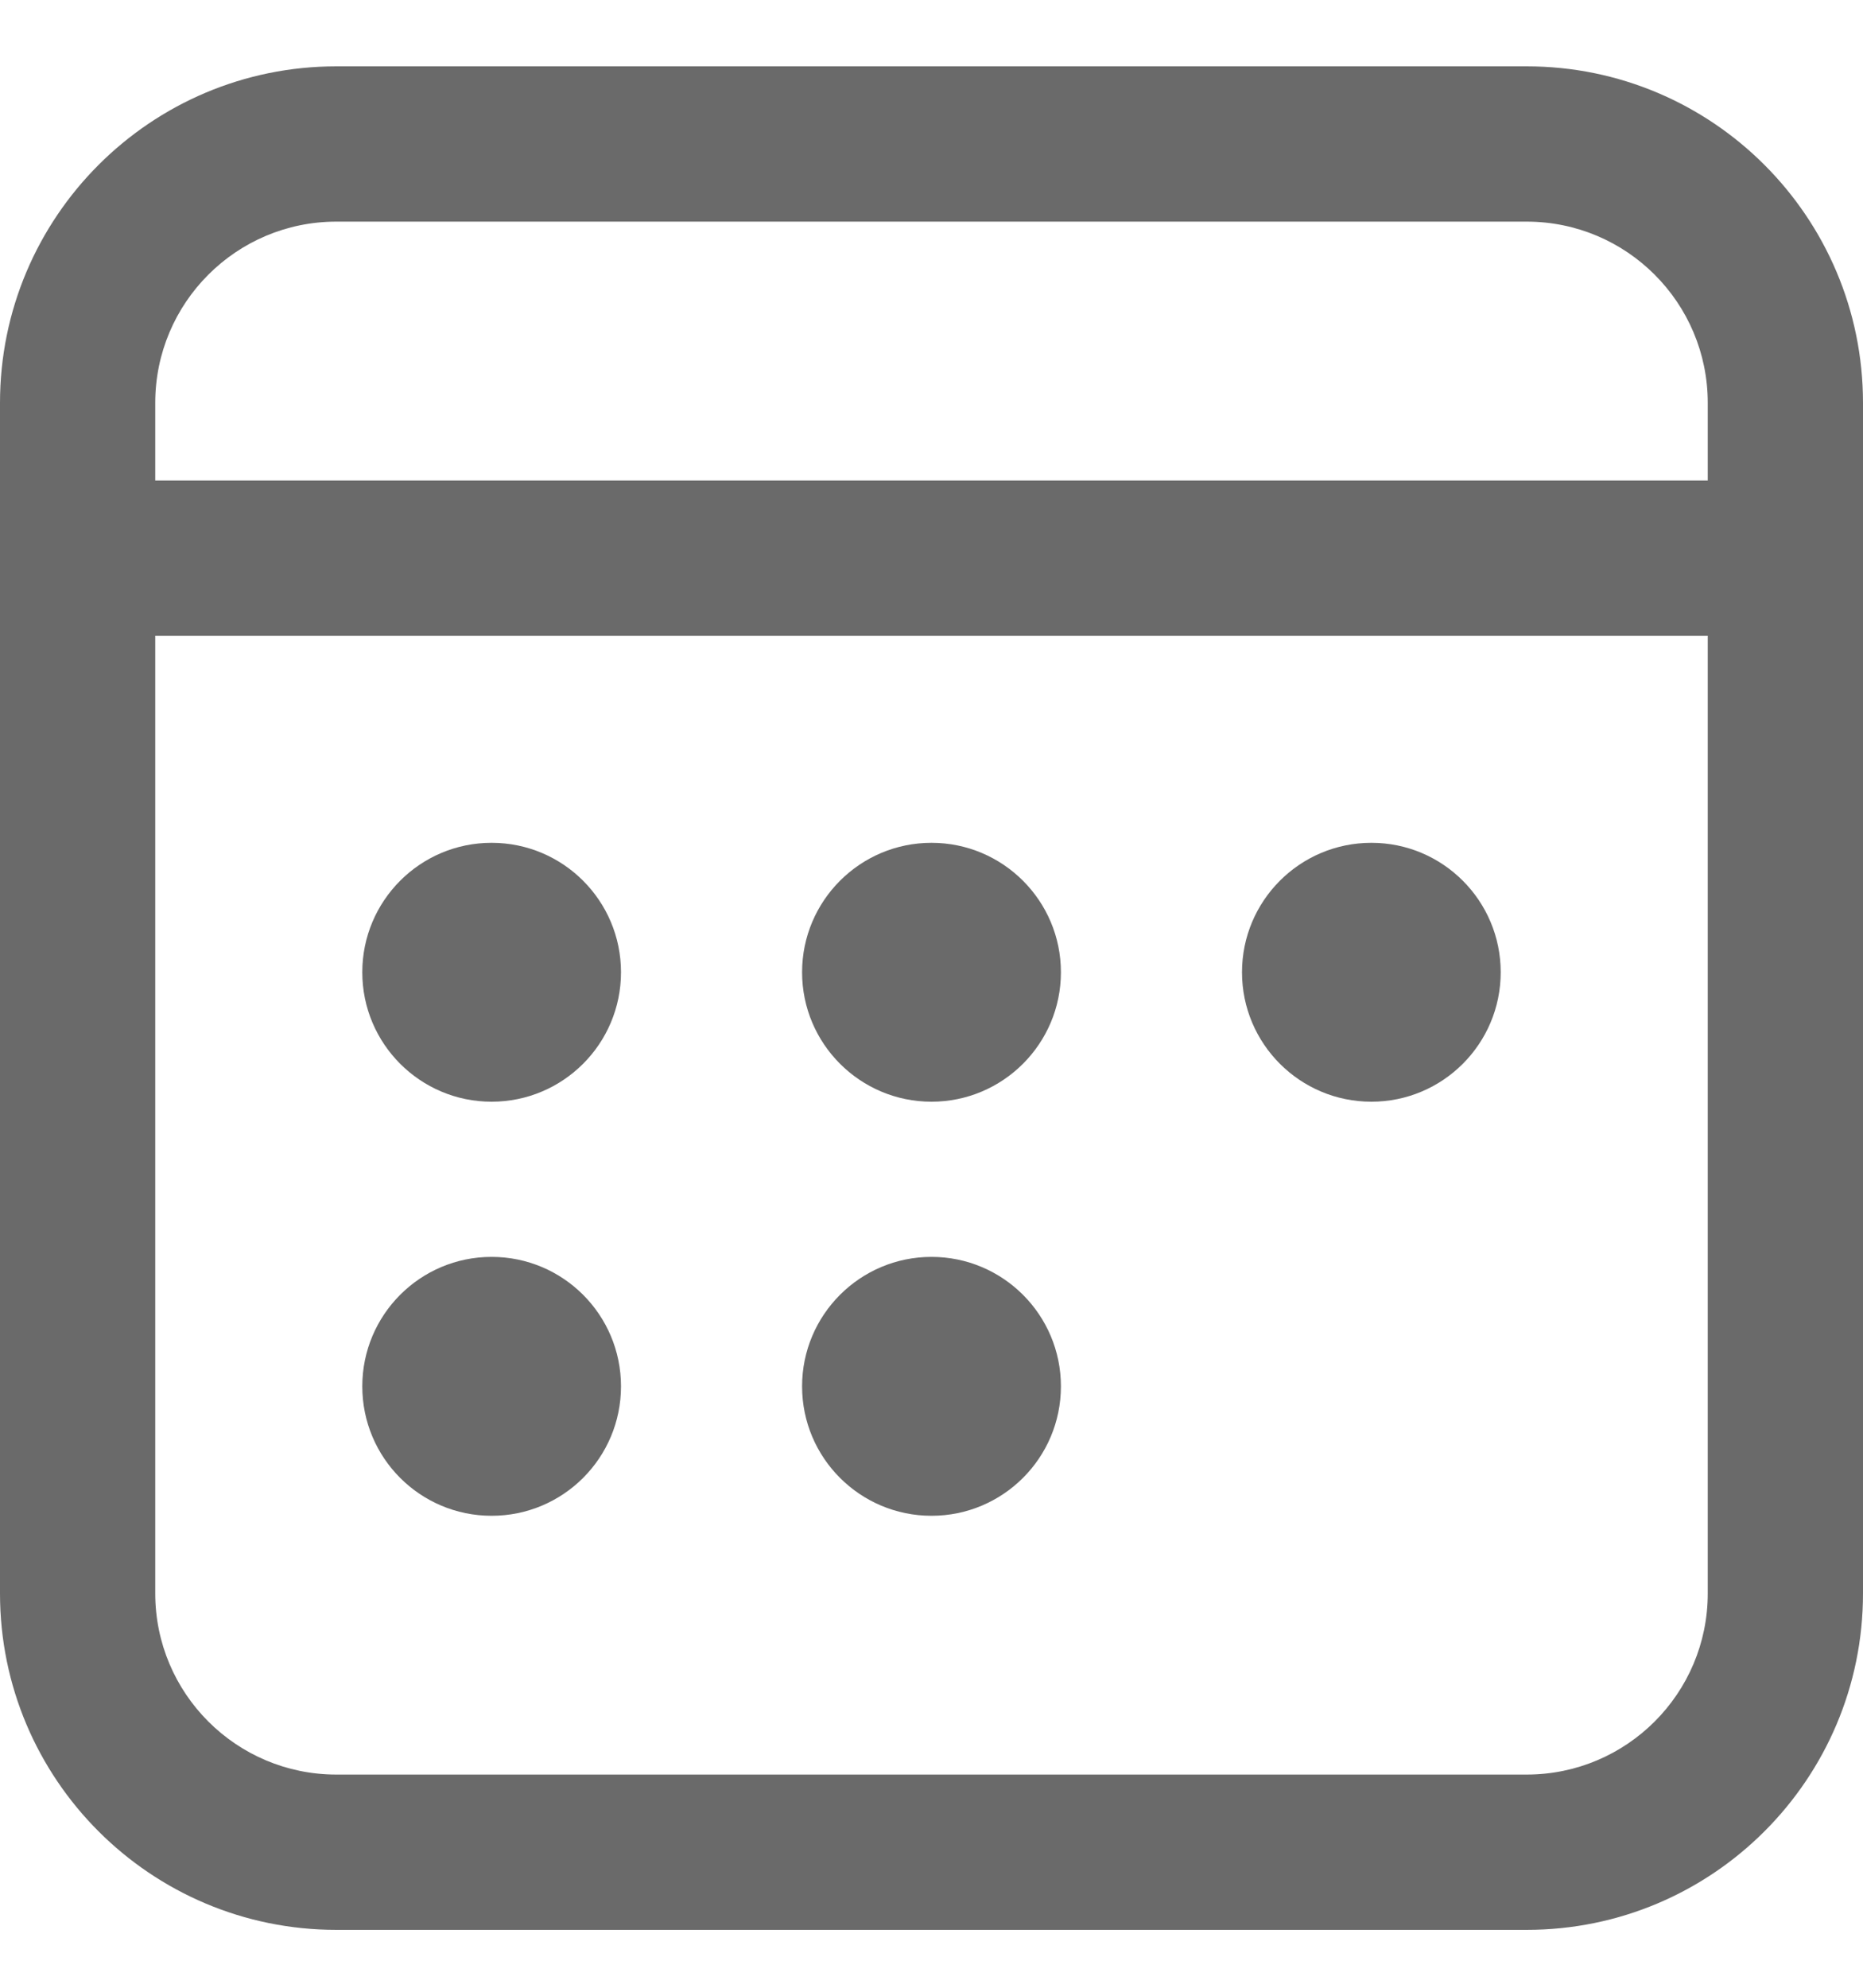 <svg width="15" height="16" viewBox="0 0 15 16" fill="none" xmlns="http://www.w3.org/2000/svg">
<path d="M12.292 0.534C13.787 0.534 15 1.747 15 3.243V12.826C15 14.322 13.787 15.534 12.292 15.534H2.708C1.213 15.534 0 14.322 0 12.826V3.243C0 1.747 1.213 0.534 2.708 0.534H12.292ZM13.75 5.118H1.25V12.826C1.25 13.631 1.903 14.284 2.708 14.284H12.292C13.097 14.284 13.75 13.631 13.75 12.826V5.118ZM3.958 10.117C4.534 10.117 5 10.584 5 11.159C5 11.735 4.534 12.201 3.958 12.201C3.383 12.201 2.917 11.735 2.917 11.159C2.917 10.584 3.383 10.117 3.958 10.117ZM7.5 10.117C8.075 10.117 8.542 10.584 8.542 11.159C8.542 11.735 8.075 12.201 7.5 12.201C6.925 12.201 6.458 11.735 6.458 11.159C6.458 10.584 6.925 10.117 7.5 10.117ZM3.958 6.784C4.534 6.784 5 7.251 5 7.826C5 8.401 4.534 8.868 3.958 8.868C3.383 8.868 2.917 8.401 2.917 7.826C2.917 7.251 3.383 6.784 3.958 6.784ZM7.5 6.784C8.075 6.784 8.542 7.251 8.542 7.826C8.542 8.401 8.075 8.868 7.5 8.868C6.925 8.868 6.458 8.401 6.458 7.826C6.458 7.251 6.925 6.784 7.5 6.784ZM11.042 6.784C11.617 6.784 12.083 7.251 12.083 7.826C12.083 8.401 11.617 8.868 11.042 8.868C10.466 8.868 10 8.401 10 7.826C10 7.251 10.466 6.784 11.042 6.784ZM12.292 1.784H2.708C1.903 1.784 1.25 2.437 1.25 3.243V3.868H13.75V3.243C13.75 2.437 13.097 1.784 12.292 1.784Z" fill="#6A6A6A"/>
</svg>
